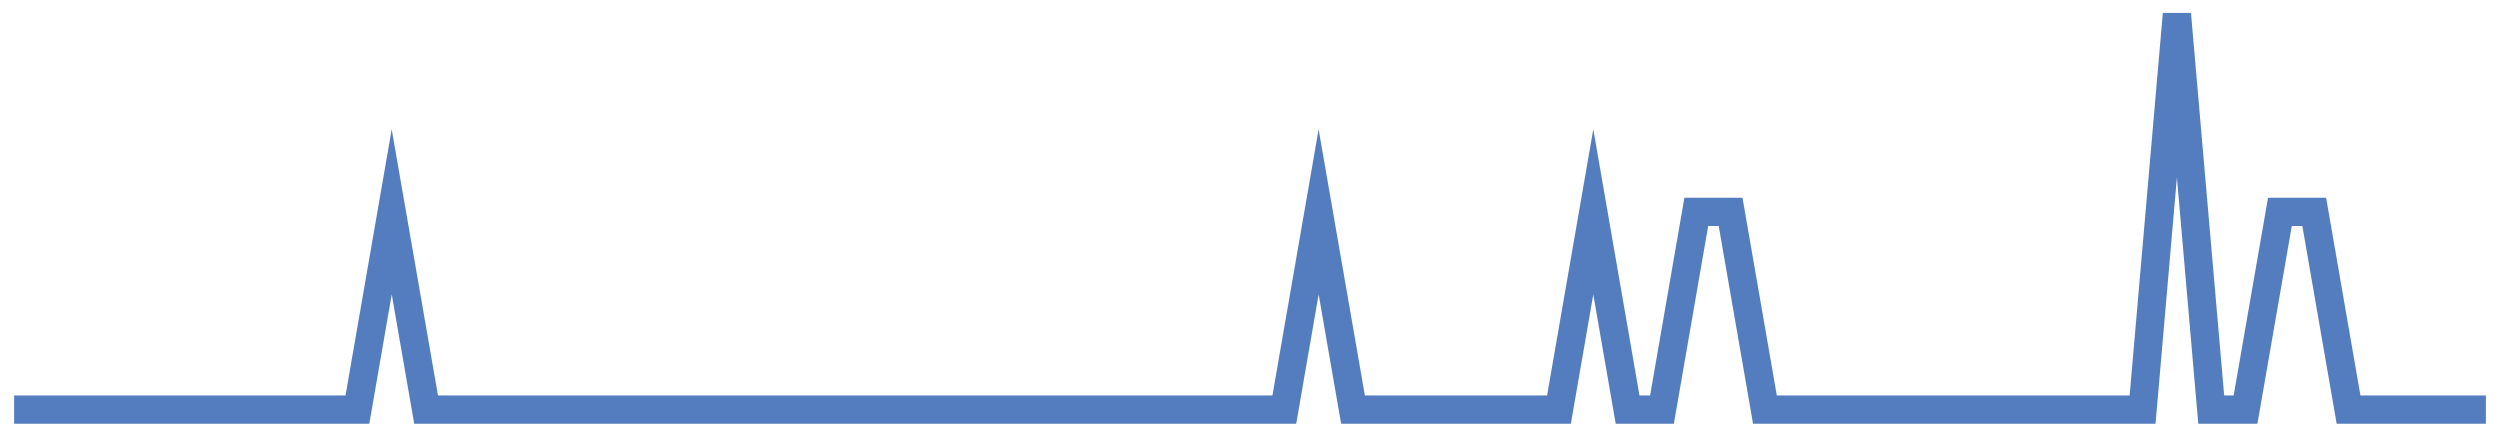 <?xml version="1.0" encoding="UTF-8"?>
<svg xmlns="http://www.w3.org/2000/svg" xmlns:xlink="http://www.w3.org/1999/xlink" width="177pt" height="30pt" viewBox="0 0 177 30" version="1.1">
<g id="surface10801121">
<path style="fill:none;stroke-width:2;stroke-linecap:butt;stroke-linejoin:miter;stroke:rgb(32.941%,49.02%,74.902%);stroke-opacity:1;stroke-miterlimit:10;" d="M 1 29 L 25.305 29 L 27.734 15 L 30.168 29 L 90.93 29 L 93.359 15 L 95.793 29 L 110.375 29 L 112.805 15 L 115.234 29 L 117.668 29 L 120.098 15 L 122.527 15 L 124.957 29 L 151.695 29 L 154.125 1 L 156.555 29 L 158.984 29 L 161.418 15 L 163.848 15 L 166.277 29 L 176 29 "/>
</g>
</svg>
